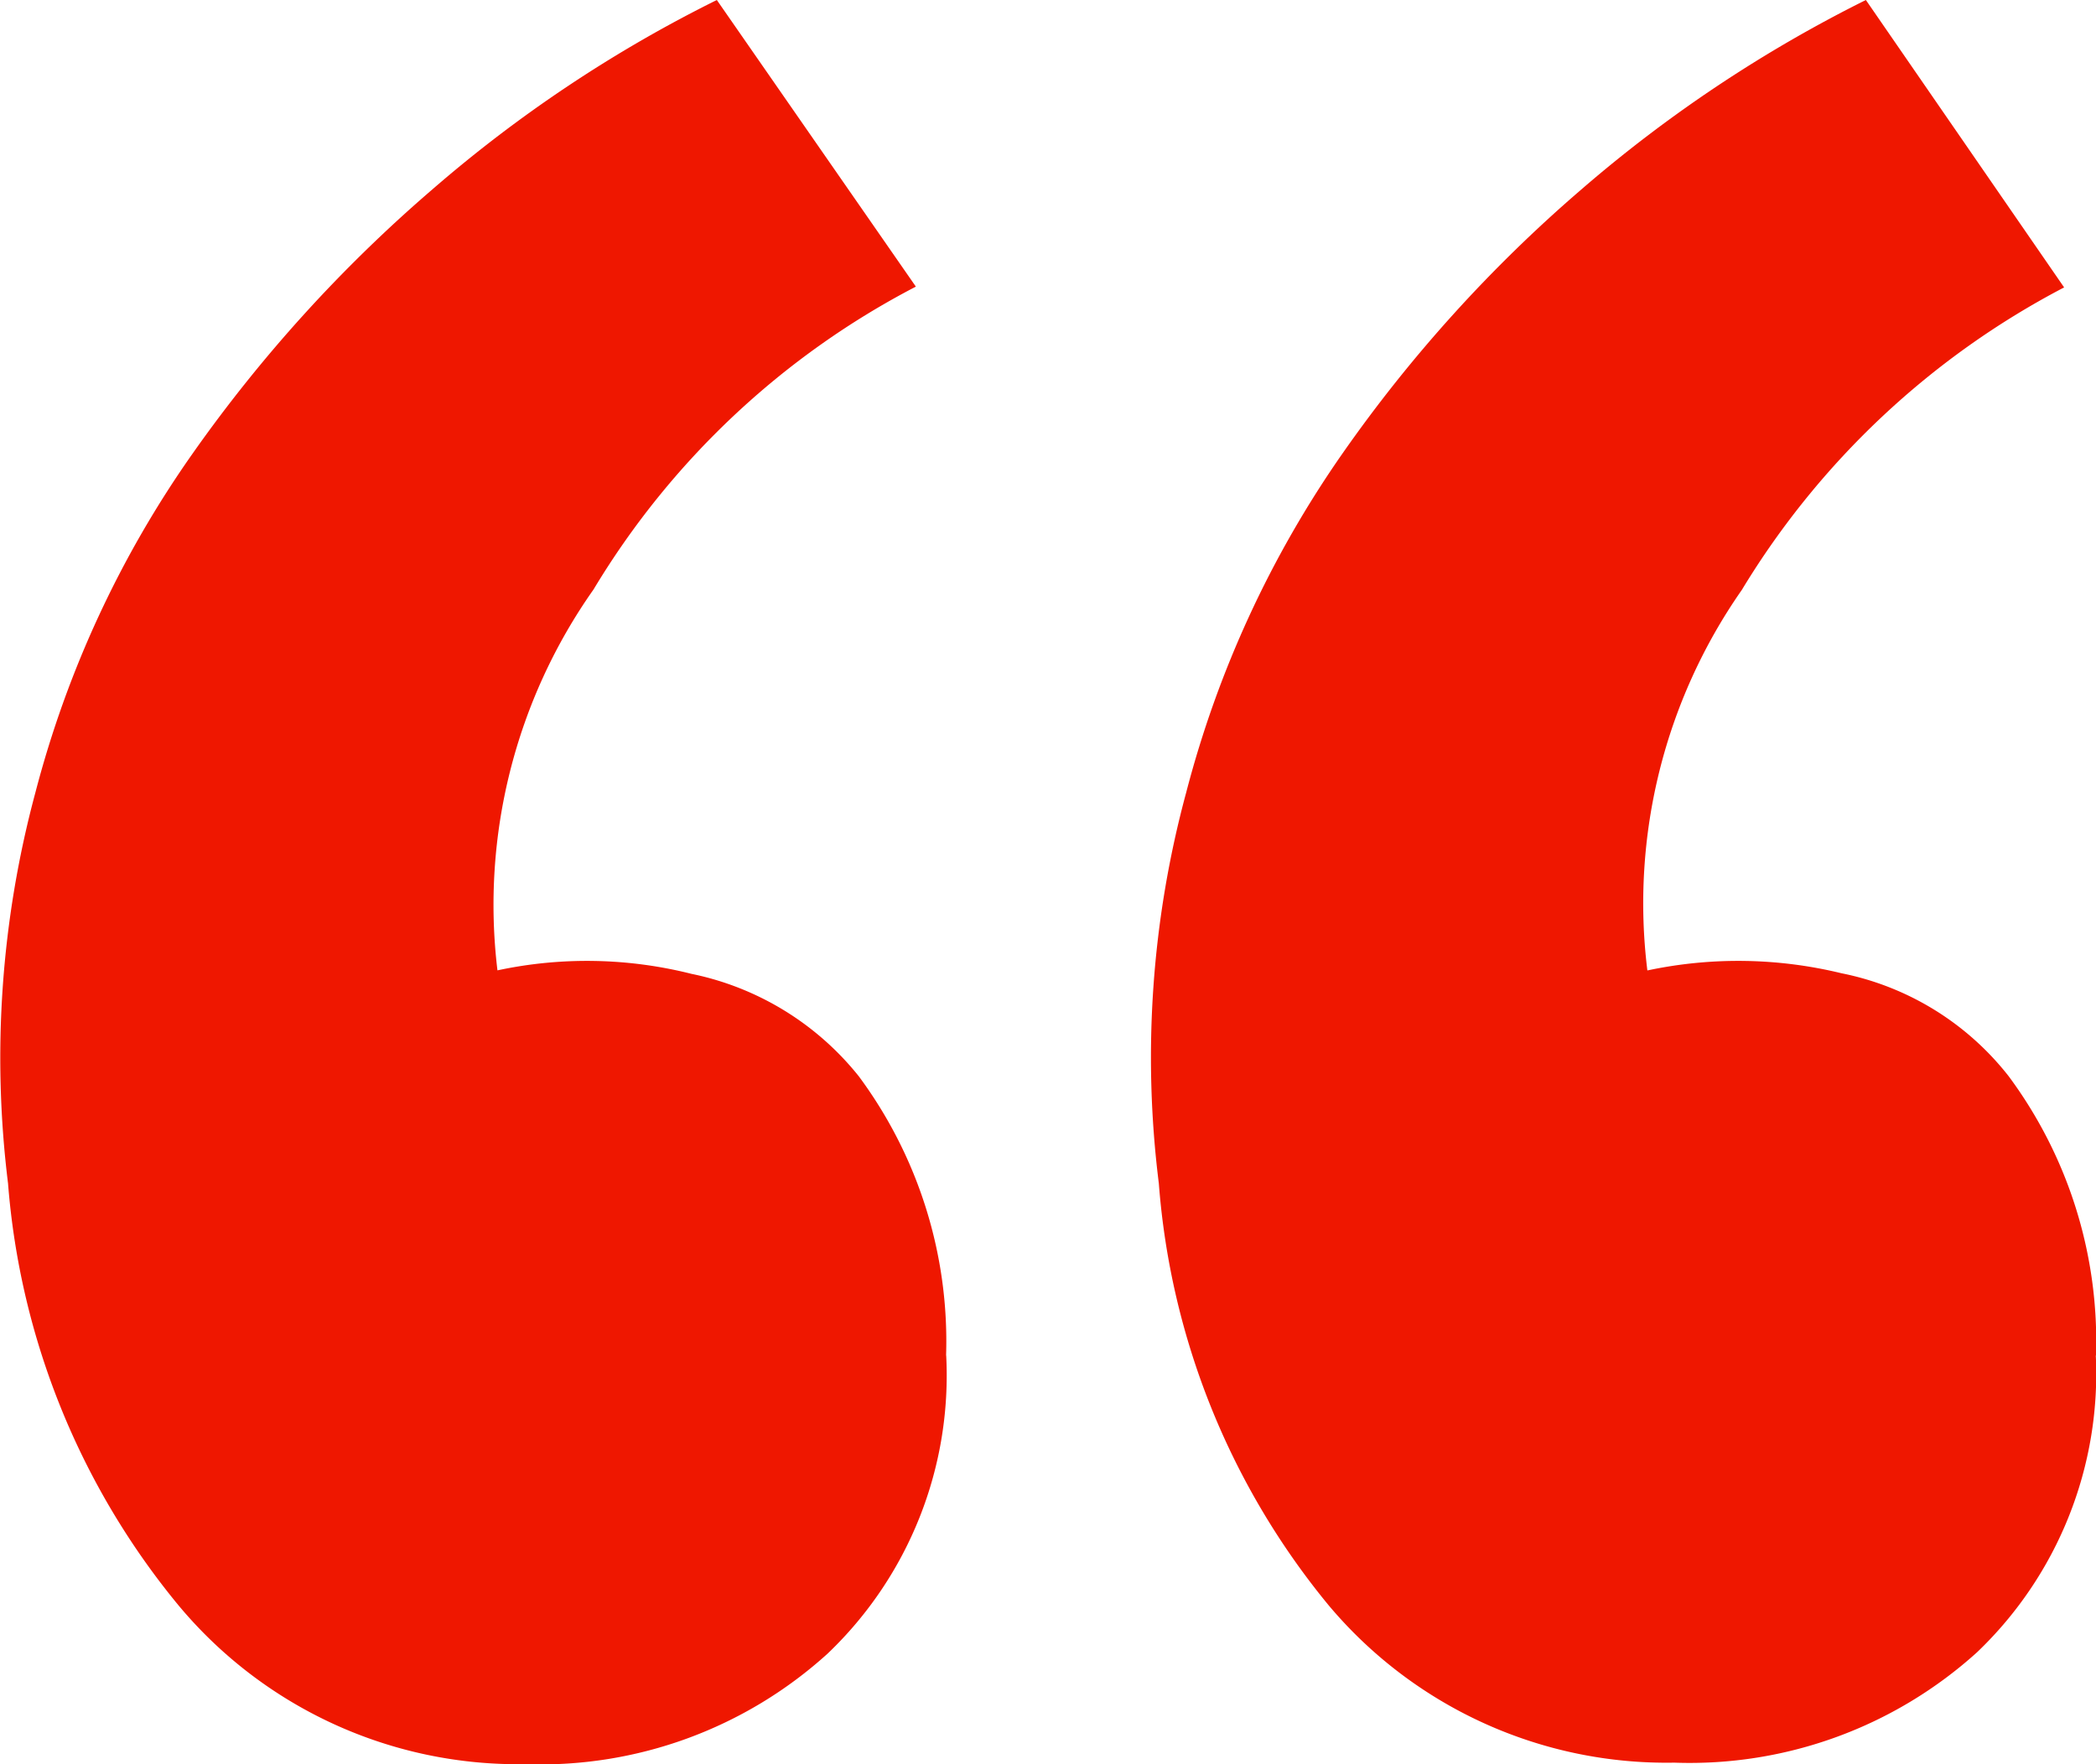 <svg xmlns="http://www.w3.org/2000/svg" width="24" height="20.202" viewBox="0 0 24 20.202"><path d="M14.518,20.523a5.094,5.094,0,0,0-1-3.2,3.3,3.3,0,0,0-1.915-1.172,4.9,4.9,0,0,0-2.222-.04,6.265,6.265,0,0,1,1.1-4.361,9.319,9.319,0,0,1,3.691-3.468L11.893,5A15.41,15.41,0,0,0,8.632,7.172,16.54,16.54,0,0,0,5.89,10.194a11.976,11.976,0,0,0-1.8,3.882,11.678,11.678,0,0,0-.313,4.474A8.652,8.652,0,0,0,5.73,23.383,5.057,5.057,0,0,0,9.7,25.2a4.893,4.893,0,0,0,3.463-1.267,4.4,4.4,0,0,0,1.356-3.417l0,0Zm13.167,0a5.094,5.094,0,0,0-1-3.2,3.237,3.237,0,0,0-1.915-1.179,5,5,0,0,0-2.222-.032,6.265,6.265,0,0,1,1.082-4.358,9.4,9.4,0,0,1,3.69-3.463L25.05,5a15.6,15.6,0,0,0-3.261,2.172,16.291,16.291,0,0,0-2.733,3.022,12.086,12.086,0,0,0-1.789,3.882,11.6,11.6,0,0,0-.313,4.474A8.626,8.626,0,0,0,18.9,23.383a5.052,5.052,0,0,0,3.957,1.8,4.906,4.906,0,0,0,3.466-1.264,4.411,4.411,0,0,0,1.359-3.417v.014Z" transform="translate(-3.685 -5)" fill="#ef1700"></path></svg>